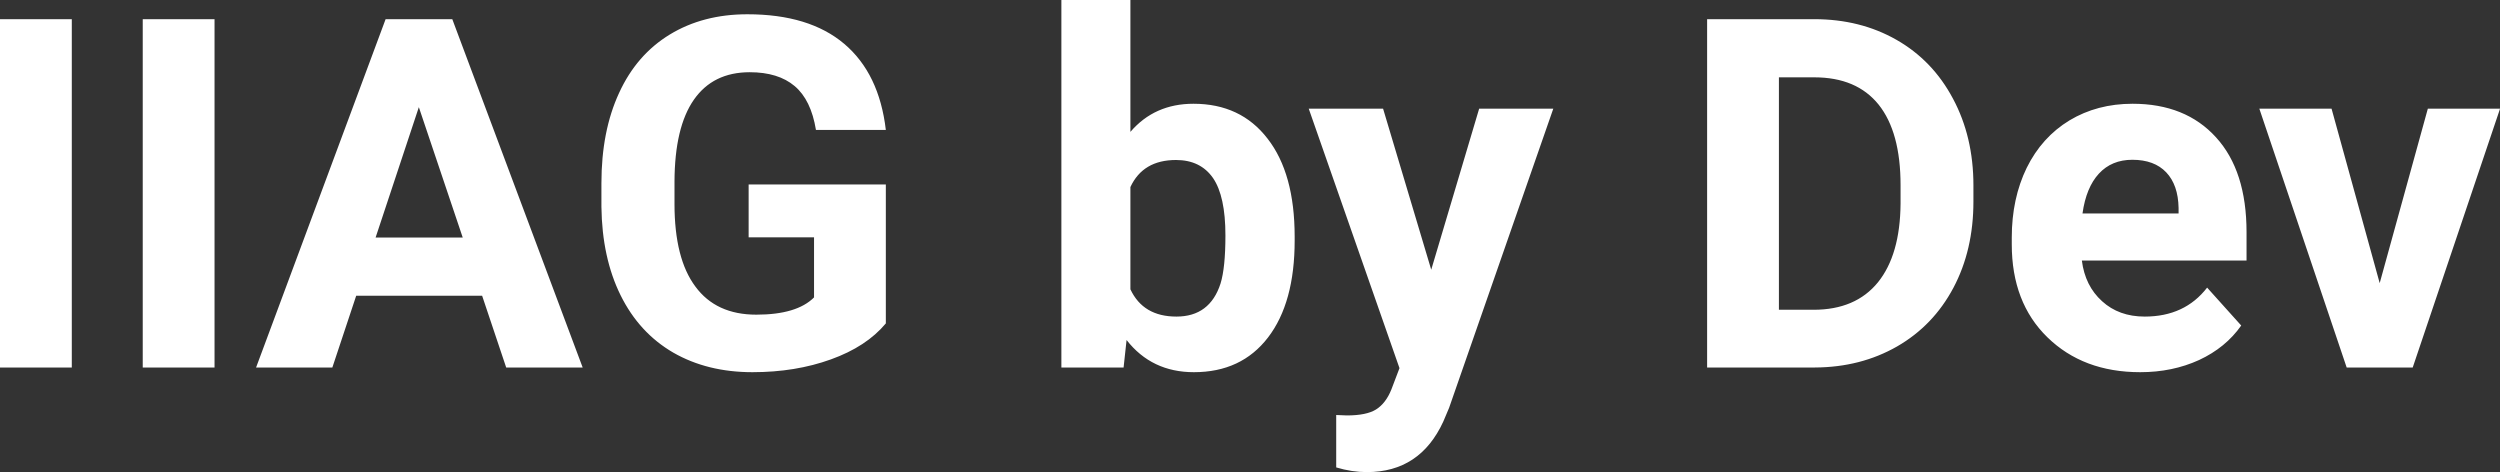 <?xml version="1.0" encoding="UTF-8" standalone="yes"?>
<svg xmlns="http://www.w3.org/2000/svg" width="100%" height="100%" viewBox="0 0 117.347 22.158" fill="#FFFFFF">
  <rect x="0" y="0" width="117.347" height="22.158" fill="#333333" stroke="none"/>
  <path d="M3.37 0.90L3.37 17.25L0 17.25L0 0.90L3.37 0.90ZM10.07 0.90L10.07 17.25L6.70 17.25L6.70 0.90L10.07 0.90ZM23.76 17.25L22.63 13.88L16.72 13.88L15.60 17.25L12.02 17.25L18.10 0.90L21.23 0.90L27.35 17.25L23.76 17.25ZM19.66 5.03L17.63 11.15L21.72 11.15L19.66 5.03ZM41.58 8.66L41.58 15.18Q40.67 16.27 39.00 16.87Q37.34 17.47 35.32 17.47L35.32 17.47Q33.20 17.47 31.60 16.55Q30.00 15.62 29.13 13.86Q28.26 12.10 28.23 9.71L28.23 9.71L28.23 8.60Q28.23 6.15 29.06 4.36Q29.88 2.57 31.44 1.62Q33.00 0.67 35.08 0.67L35.08 0.67Q37.99 0.67 39.63 2.06Q41.27 3.45 41.58 6.10L41.58 6.10L38.30 6.10Q38.07 4.69 37.30 4.04Q36.53 3.39 35.19 3.39L35.19 3.39Q33.47 3.39 32.57 4.68Q31.67 5.97 31.66 8.52L31.66 8.52L31.66 9.57Q31.66 12.14 32.64 13.45Q33.61 14.77 35.50 14.77L35.50 14.77Q37.40 14.77 38.21 13.96L38.21 13.96L38.21 11.14L35.14 11.14L35.14 8.66L41.58 8.66ZM60.77 11.11L60.77 11.29Q60.77 14.21 59.52 15.84Q58.27 17.47 56.04 17.47L56.04 17.47Q54.06 17.47 52.88 15.96L52.88 15.96L52.74 17.25L49.82 17.25L49.82 0L53.06 0L53.06 6.19Q54.19 4.87 56.02 4.87L56.02 4.87Q58.24 4.87 59.50 6.51Q60.77 8.14 60.77 11.11L60.77 11.11ZM57.52 11.05L57.52 11.05Q57.52 9.21 56.94 8.36Q56.35 7.51 55.20 7.51L55.20 7.51Q53.65 7.51 53.06 8.78L53.06 8.78L53.06 13.58Q53.66 14.86 55.22 14.86L55.22 14.86Q56.79 14.86 57.29 13.31L57.29 13.31Q57.52 12.57 57.52 11.05ZM64.92 5.10L67.18 12.66L69.43 5.10L72.91 5.10L68.02 19.14L67.75 19.78Q66.66 22.16 64.16 22.16L64.16 22.16Q63.45 22.16 62.72 21.94L62.72 21.94L62.72 19.48L63.22 19.50Q64.14 19.50 64.59 19.22Q65.05 18.93 65.31 18.28L65.31 18.28L65.69 17.28L61.43 5.10L64.92 5.10ZM85.19 17.25L80.13 17.25L80.13 0.90L85.16 0.90Q87.32 0.90 89.02 1.87Q90.72 2.84 91.67 4.63Q92.63 6.42 92.63 8.70L92.63 8.70L92.63 9.46Q92.63 11.74 91.69 13.51Q90.75 15.28 89.05 16.26Q87.34 17.24 85.19 17.25L85.19 17.25ZM85.16 3.63L83.50 3.63L83.50 14.54L85.13 14.54Q87.10 14.54 88.15 13.25Q89.19 11.96 89.21 9.56L89.21 9.56L89.21 8.69Q89.21 6.20 88.18 4.91Q87.15 3.63 85.16 3.63L85.16 3.63ZM100.46 17.47L100.46 17.47Q97.78 17.47 96.10 15.83Q94.43 14.20 94.43 11.47L94.43 11.47L94.43 11.15Q94.43 9.32 95.13 7.88Q95.84 6.44 97.14 5.65Q98.44 4.87 100.10 4.87L100.10 4.87Q102.59 4.87 104.02 6.45Q105.45 8.02 105.45 10.90L105.45 10.90L105.45 12.23L97.72 12.23Q97.87 13.42 98.67 14.14Q99.46 14.86 100.67 14.86L100.67 14.86Q102.55 14.86 103.60 13.50L103.60 13.50L105.20 15.28Q104.47 16.32 103.22 16.90Q101.97 17.47 100.46 17.47ZM100.09 7.50L100.09 7.50Q99.12 7.50 98.52 8.15Q97.92 8.80 97.75 10.02L97.75 10.02L102.26 10.02L102.26 9.76Q102.24 8.68 101.68 8.09Q101.12 7.50 100.09 7.50ZM109.44 5.10L111.70 13.29L113.96 5.10L117.35 5.10L113.25 17.25L110.15 17.25L106.05 5.10L109.44 5.10Z" preserveAspectRatio="none"/>
</svg>
